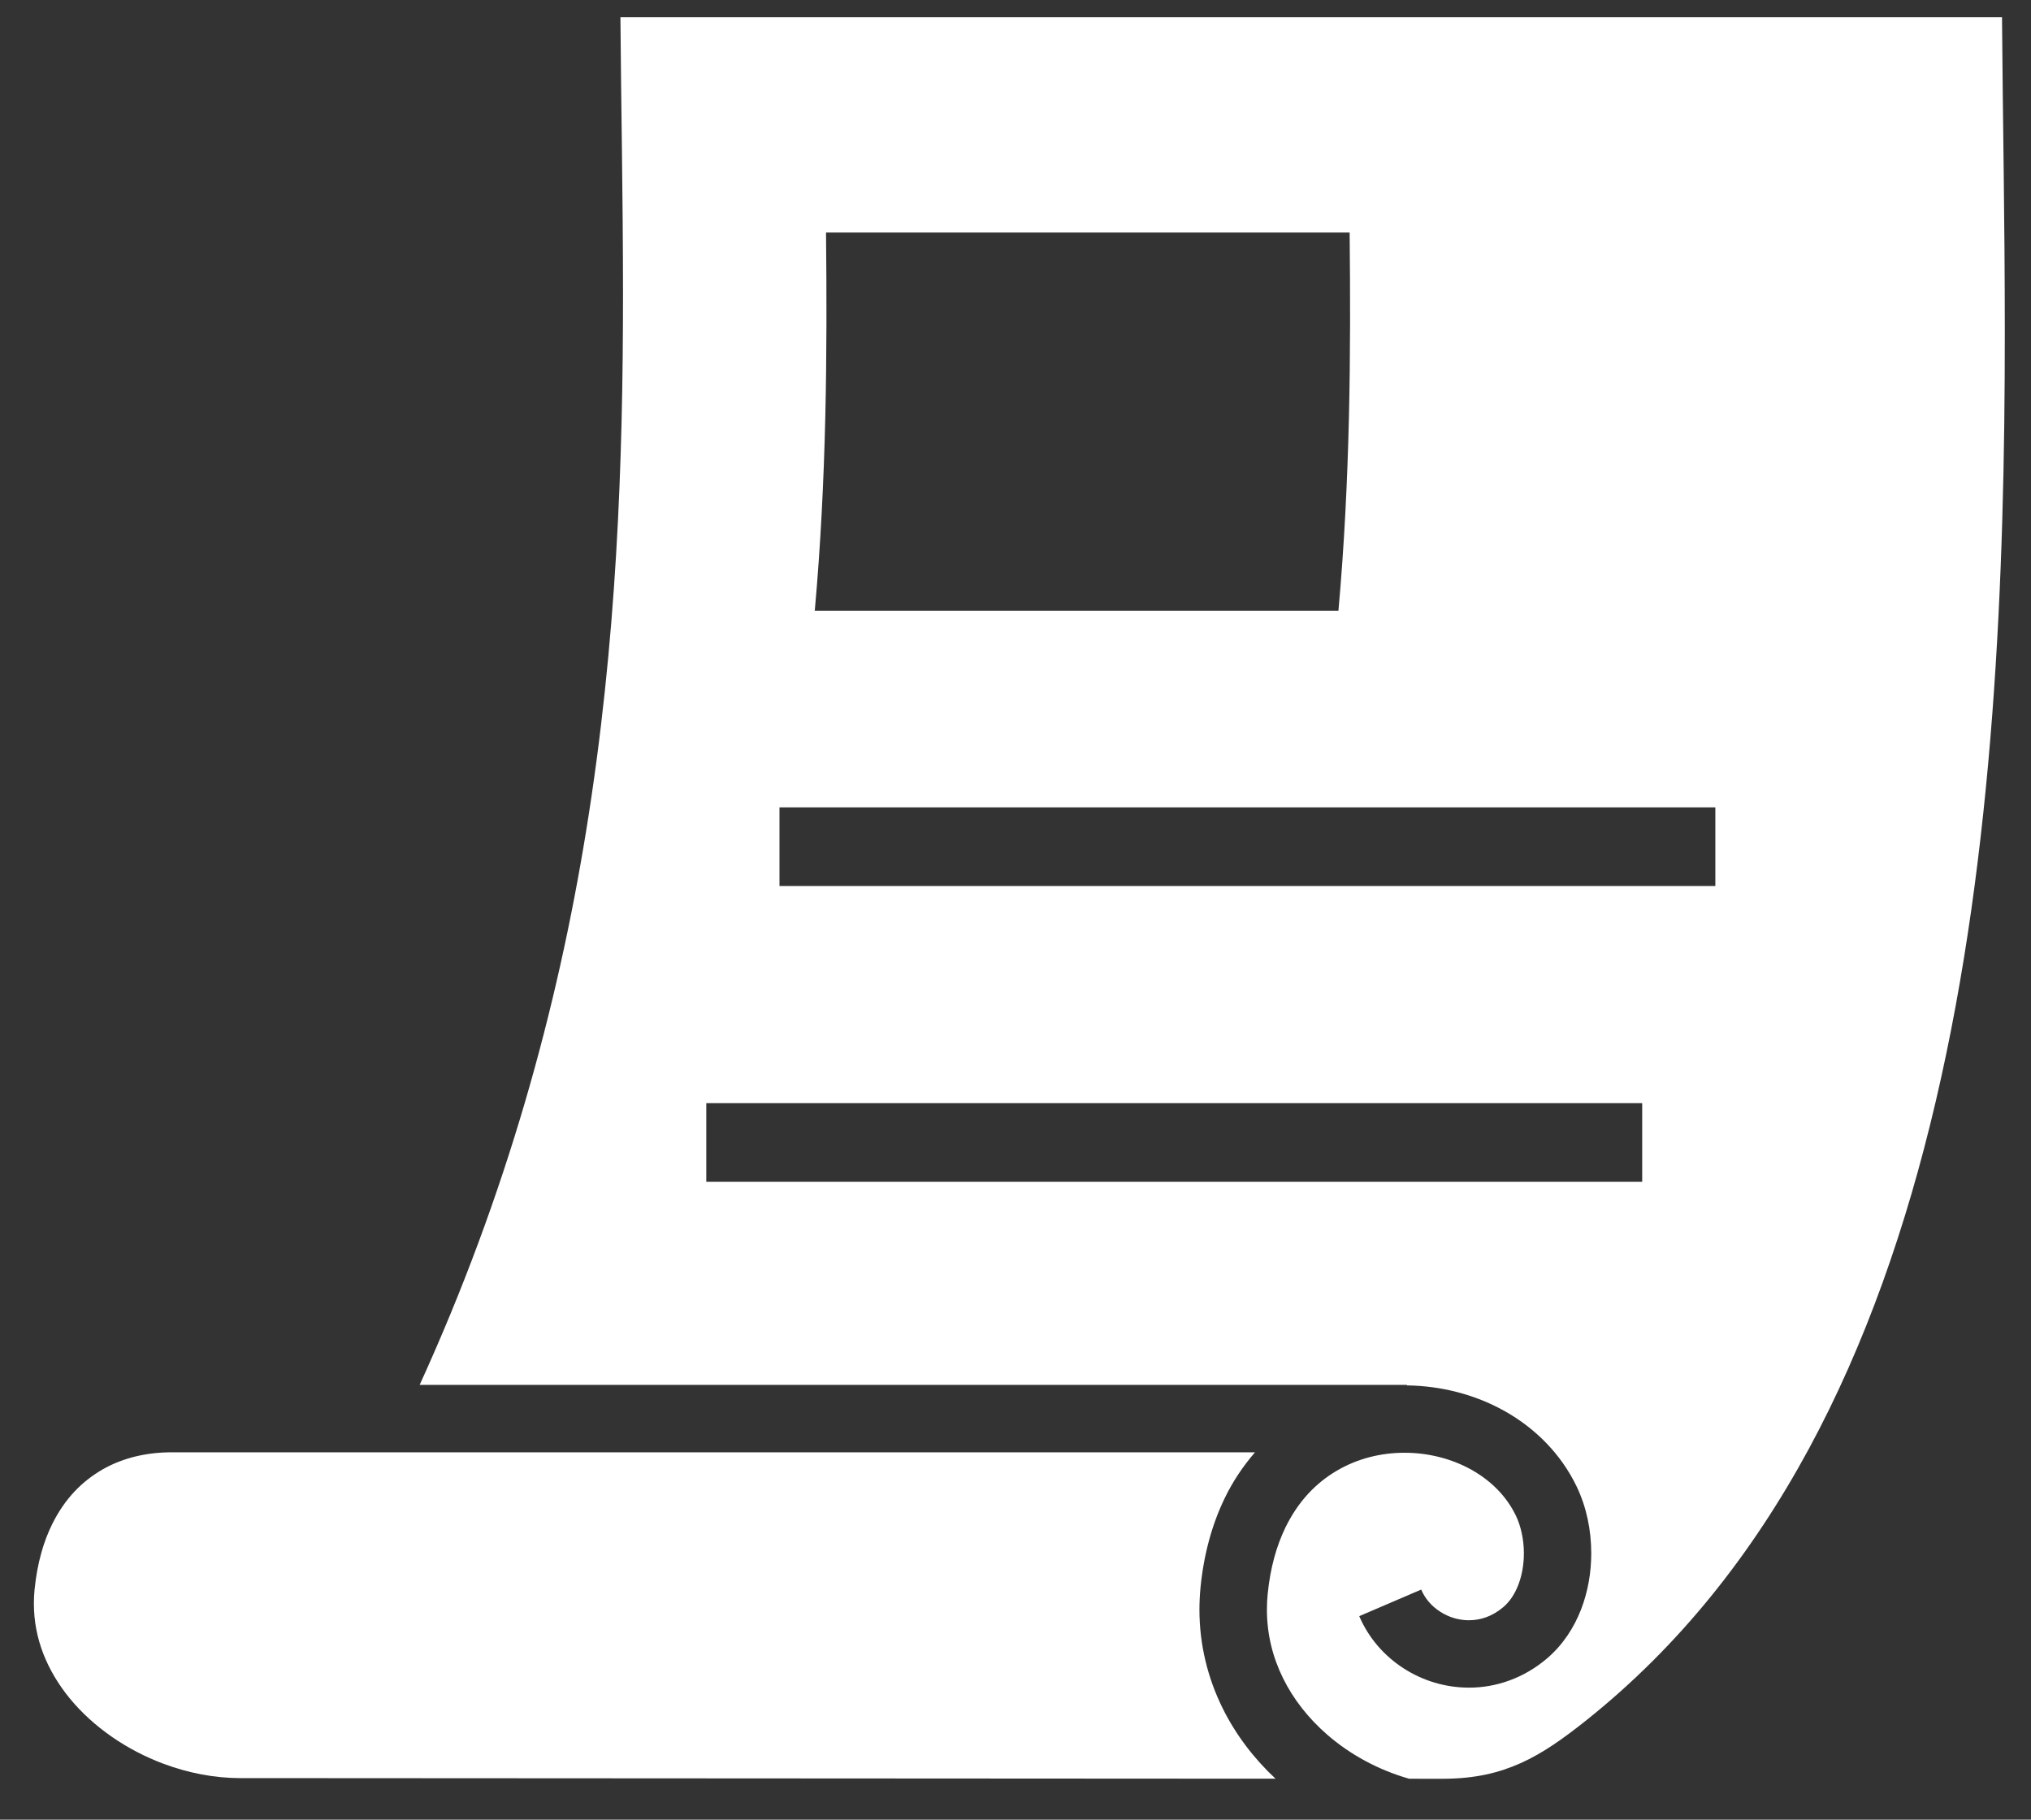 <svg width="48" height="43" viewBox="0 0 48 43" fill="none" xmlns="http://www.w3.org/2000/svg">
<rect x="0" y="0" width="48" height="43" fill="#333333" stroke="none"/>
<path d="M28.347 38.038C28.347 37.862 28.356 37.686 28.373 37.507C28.452 36.718 28.648 36.018 28.939 35.414C29.137 35.002 29.384 34.638 29.661 34.319H4.053C3.481 34.319 2.915 34.444 2.431 34.72C1.947 34.998 1.537 35.404 1.234 36.015C1.032 36.423 0.881 36.929 0.817 37.561C0.806 37.673 0.801 37.785 0.801 37.894C0.801 38.31 0.878 38.701 1.023 39.077C1.169 39.452 1.382 39.811 1.656 40.143C2.202 40.806 2.994 41.356 3.869 41.681C4.451 41.898 5.066 42.016 5.659 42.018H5.658L30.145 42.032C29.635 41.555 29.206 40.995 28.894 40.364C28.547 39.662 28.347 38.872 28.347 38.038Z" fill="white"/>
<path d="M47.315 0.407H14.663C14.678 2.483 14.724 4.662 14.724 6.941C14.724 10.906 14.58 15.16 13.853 19.634C13.172 23.828 11.977 28.215 9.918 32.726H33.251V32.738C34.062 32.749 34.86 32.953 35.559 33.344C36.272 33.744 36.887 34.347 37.263 35.129C37.497 35.619 37.607 36.161 37.607 36.706C37.607 37.154 37.531 37.607 37.366 38.034C37.199 38.462 36.939 38.868 36.563 39.189C36.015 39.658 35.35 39.883 34.716 39.88C34.162 39.88 33.629 39.718 33.177 39.427C32.724 39.137 32.348 38.714 32.124 38.191L33.588 37.563C33.68 37.778 33.836 37.958 34.038 38.086C34.237 38.216 34.477 38.288 34.716 38.288C34.991 38.286 35.263 38.201 35.53 37.976C35.672 37.855 35.795 37.68 35.881 37.457C35.968 37.236 36.015 36.972 36.015 36.705C36.015 36.381 35.943 36.059 35.827 35.818C35.607 35.361 35.243 34.994 34.779 34.733C34.317 34.474 33.758 34.328 33.194 34.33C32.636 34.329 32.076 34.468 31.59 34.756C31.102 35.044 30.681 35.474 30.375 36.105C30.172 36.527 30.022 37.041 29.96 37.666C29.947 37.792 29.942 37.916 29.942 38.038C29.942 38.619 30.078 39.16 30.323 39.658C30.569 40.156 30.925 40.608 31.366 40.991C31.912 41.466 32.582 41.828 33.304 42.033L34.102 42.034C34.878 42.031 35.427 41.892 35.942 41.663C36.455 41.433 36.941 41.09 37.495 40.648C39.689 38.898 41.402 36.724 42.747 34.242C44.091 31.76 45.06 28.97 45.749 26.025C47.13 20.135 47.383 13.639 47.381 7.821C47.381 5.172 47.331 2.665 47.315 0.407ZM19.522 5.495H31.897C31.926 8.322 31.912 11.311 31.632 14.433H19.256C19.536 11.311 19.551 8.322 19.522 5.495ZM38.811 27.927H16.692V26.068H38.811V27.927ZM40.54 20.937H18.422V19.079H40.54V20.937Z" fill="white"/>
</svg>

